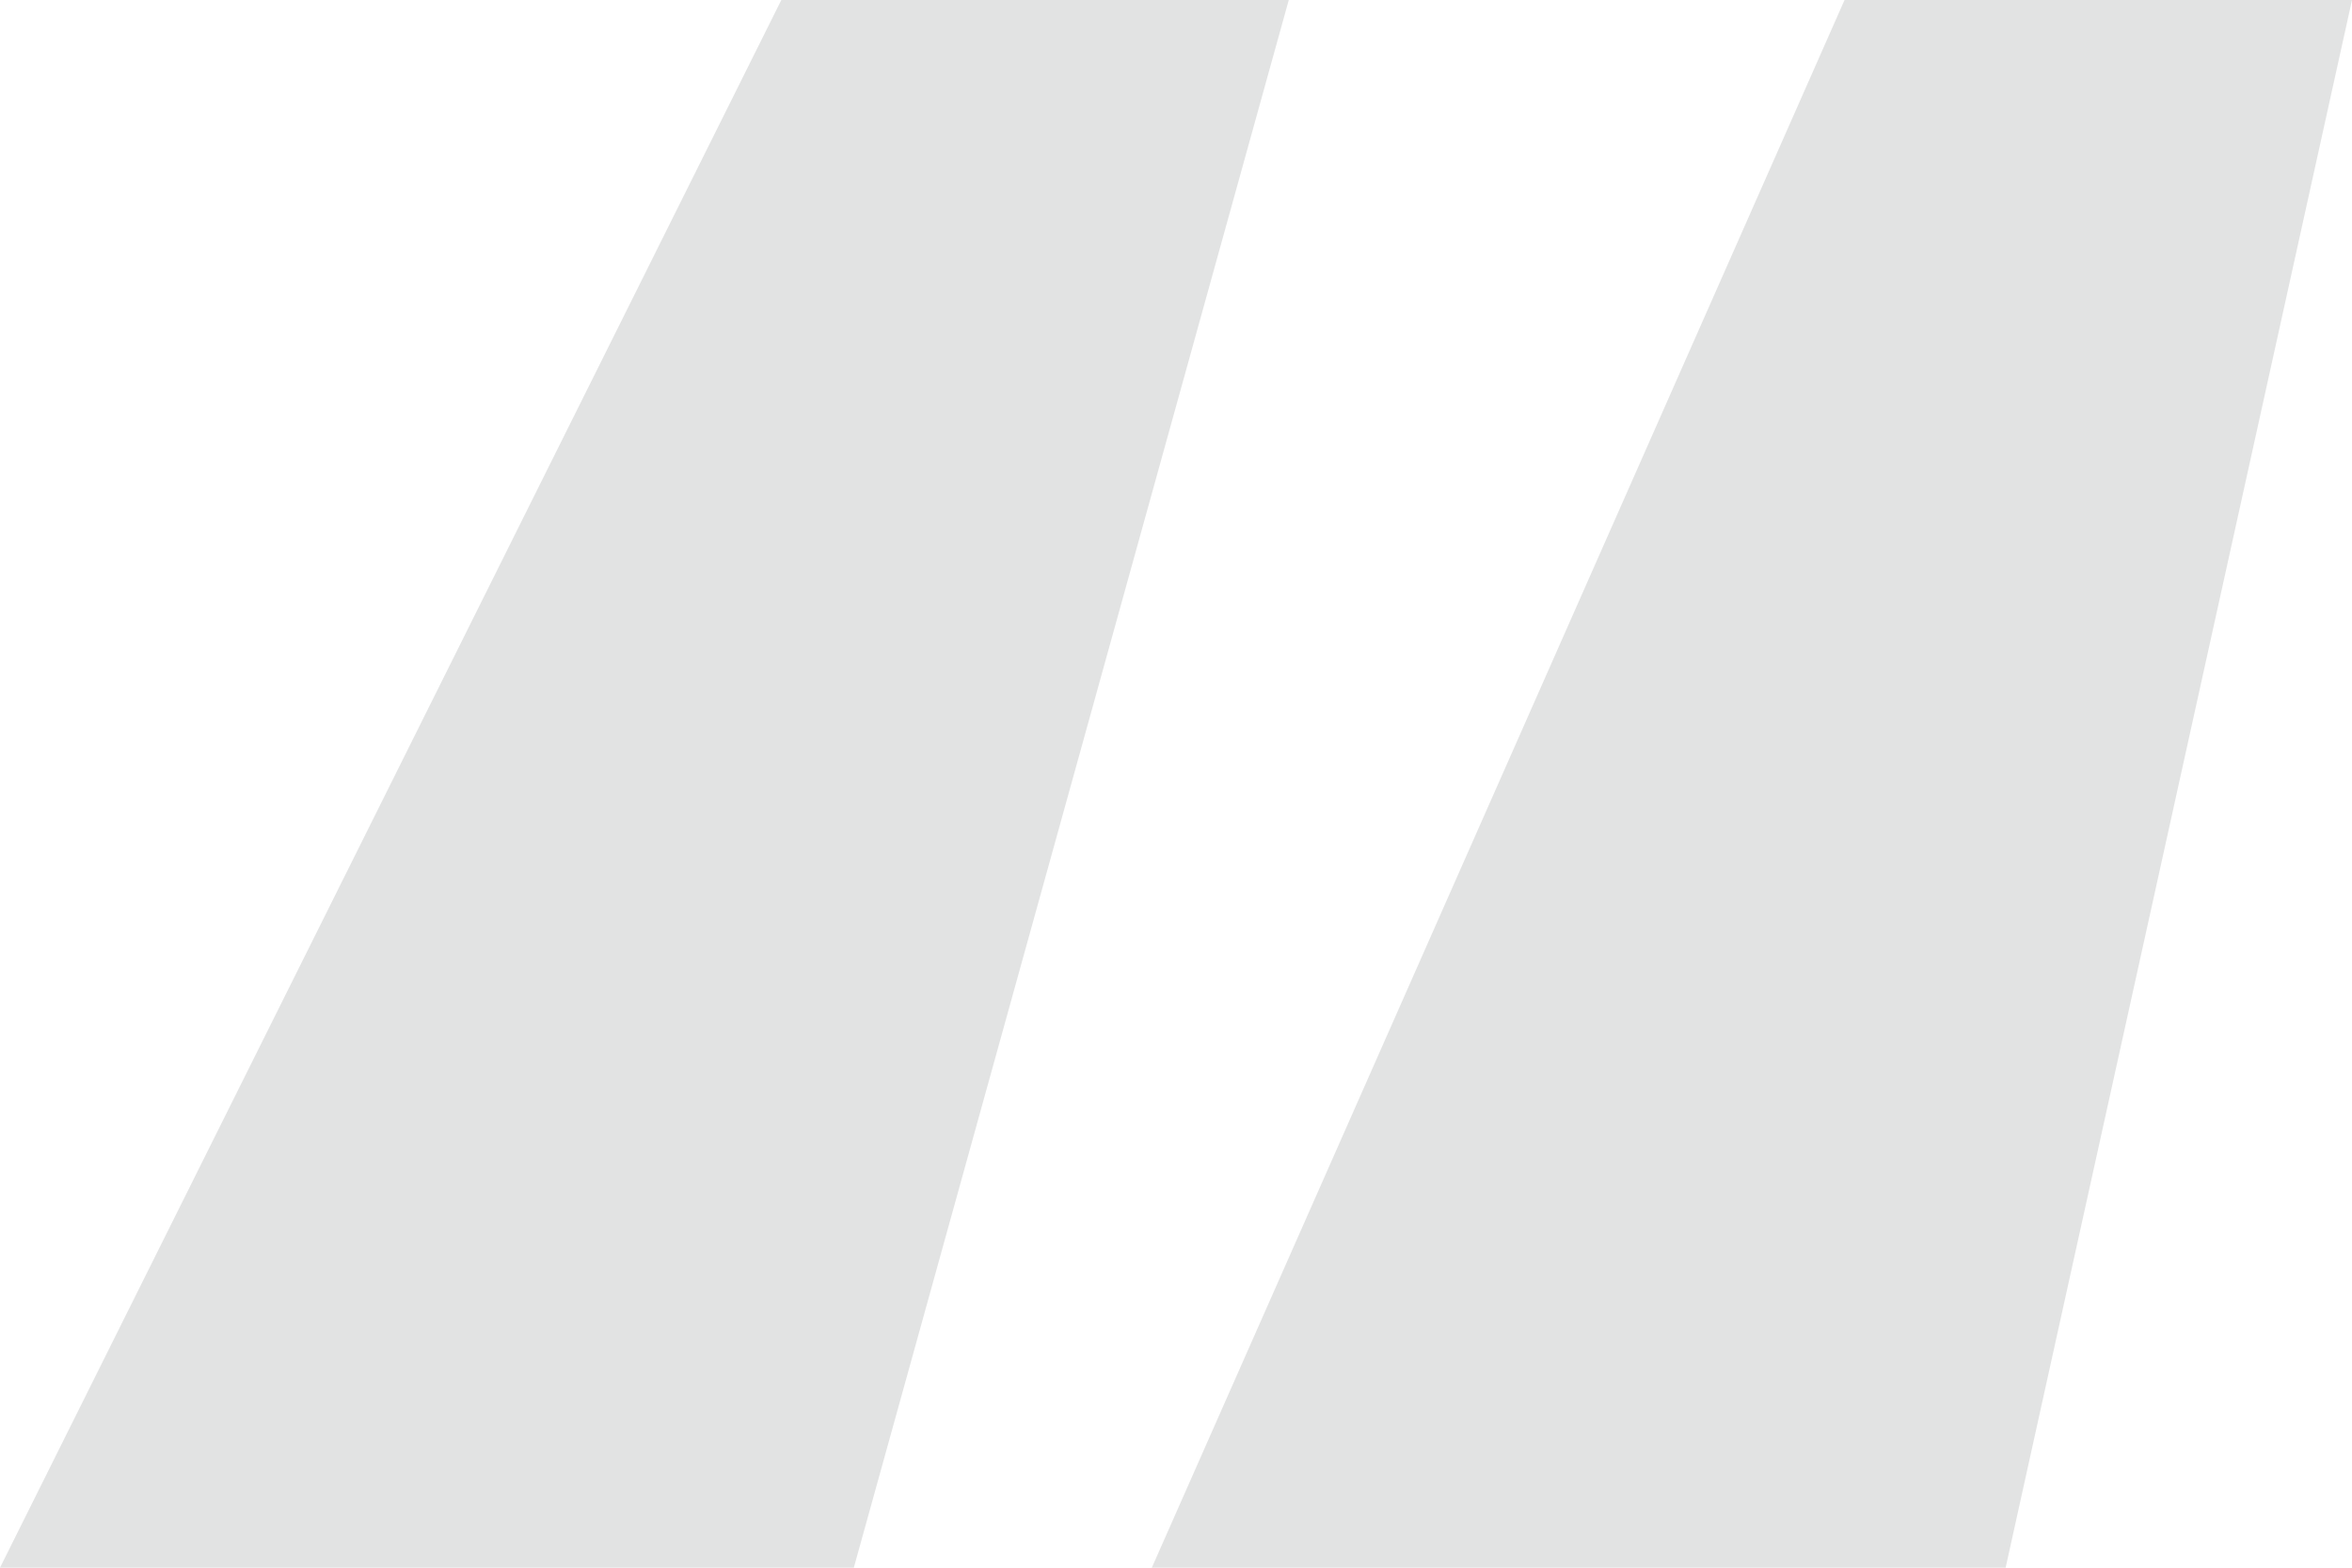 <svg width="57" height="38" viewBox="0 0 57 38" fill="none" xmlns="http://www.w3.org/2000/svg">
<path d="M48.606 38H27.914L44.702 0H57L48.606 38ZM20.692 38H0L18.935 0H31.233L20.692 38Z" fill="#E2E3E3"/>
</svg>
